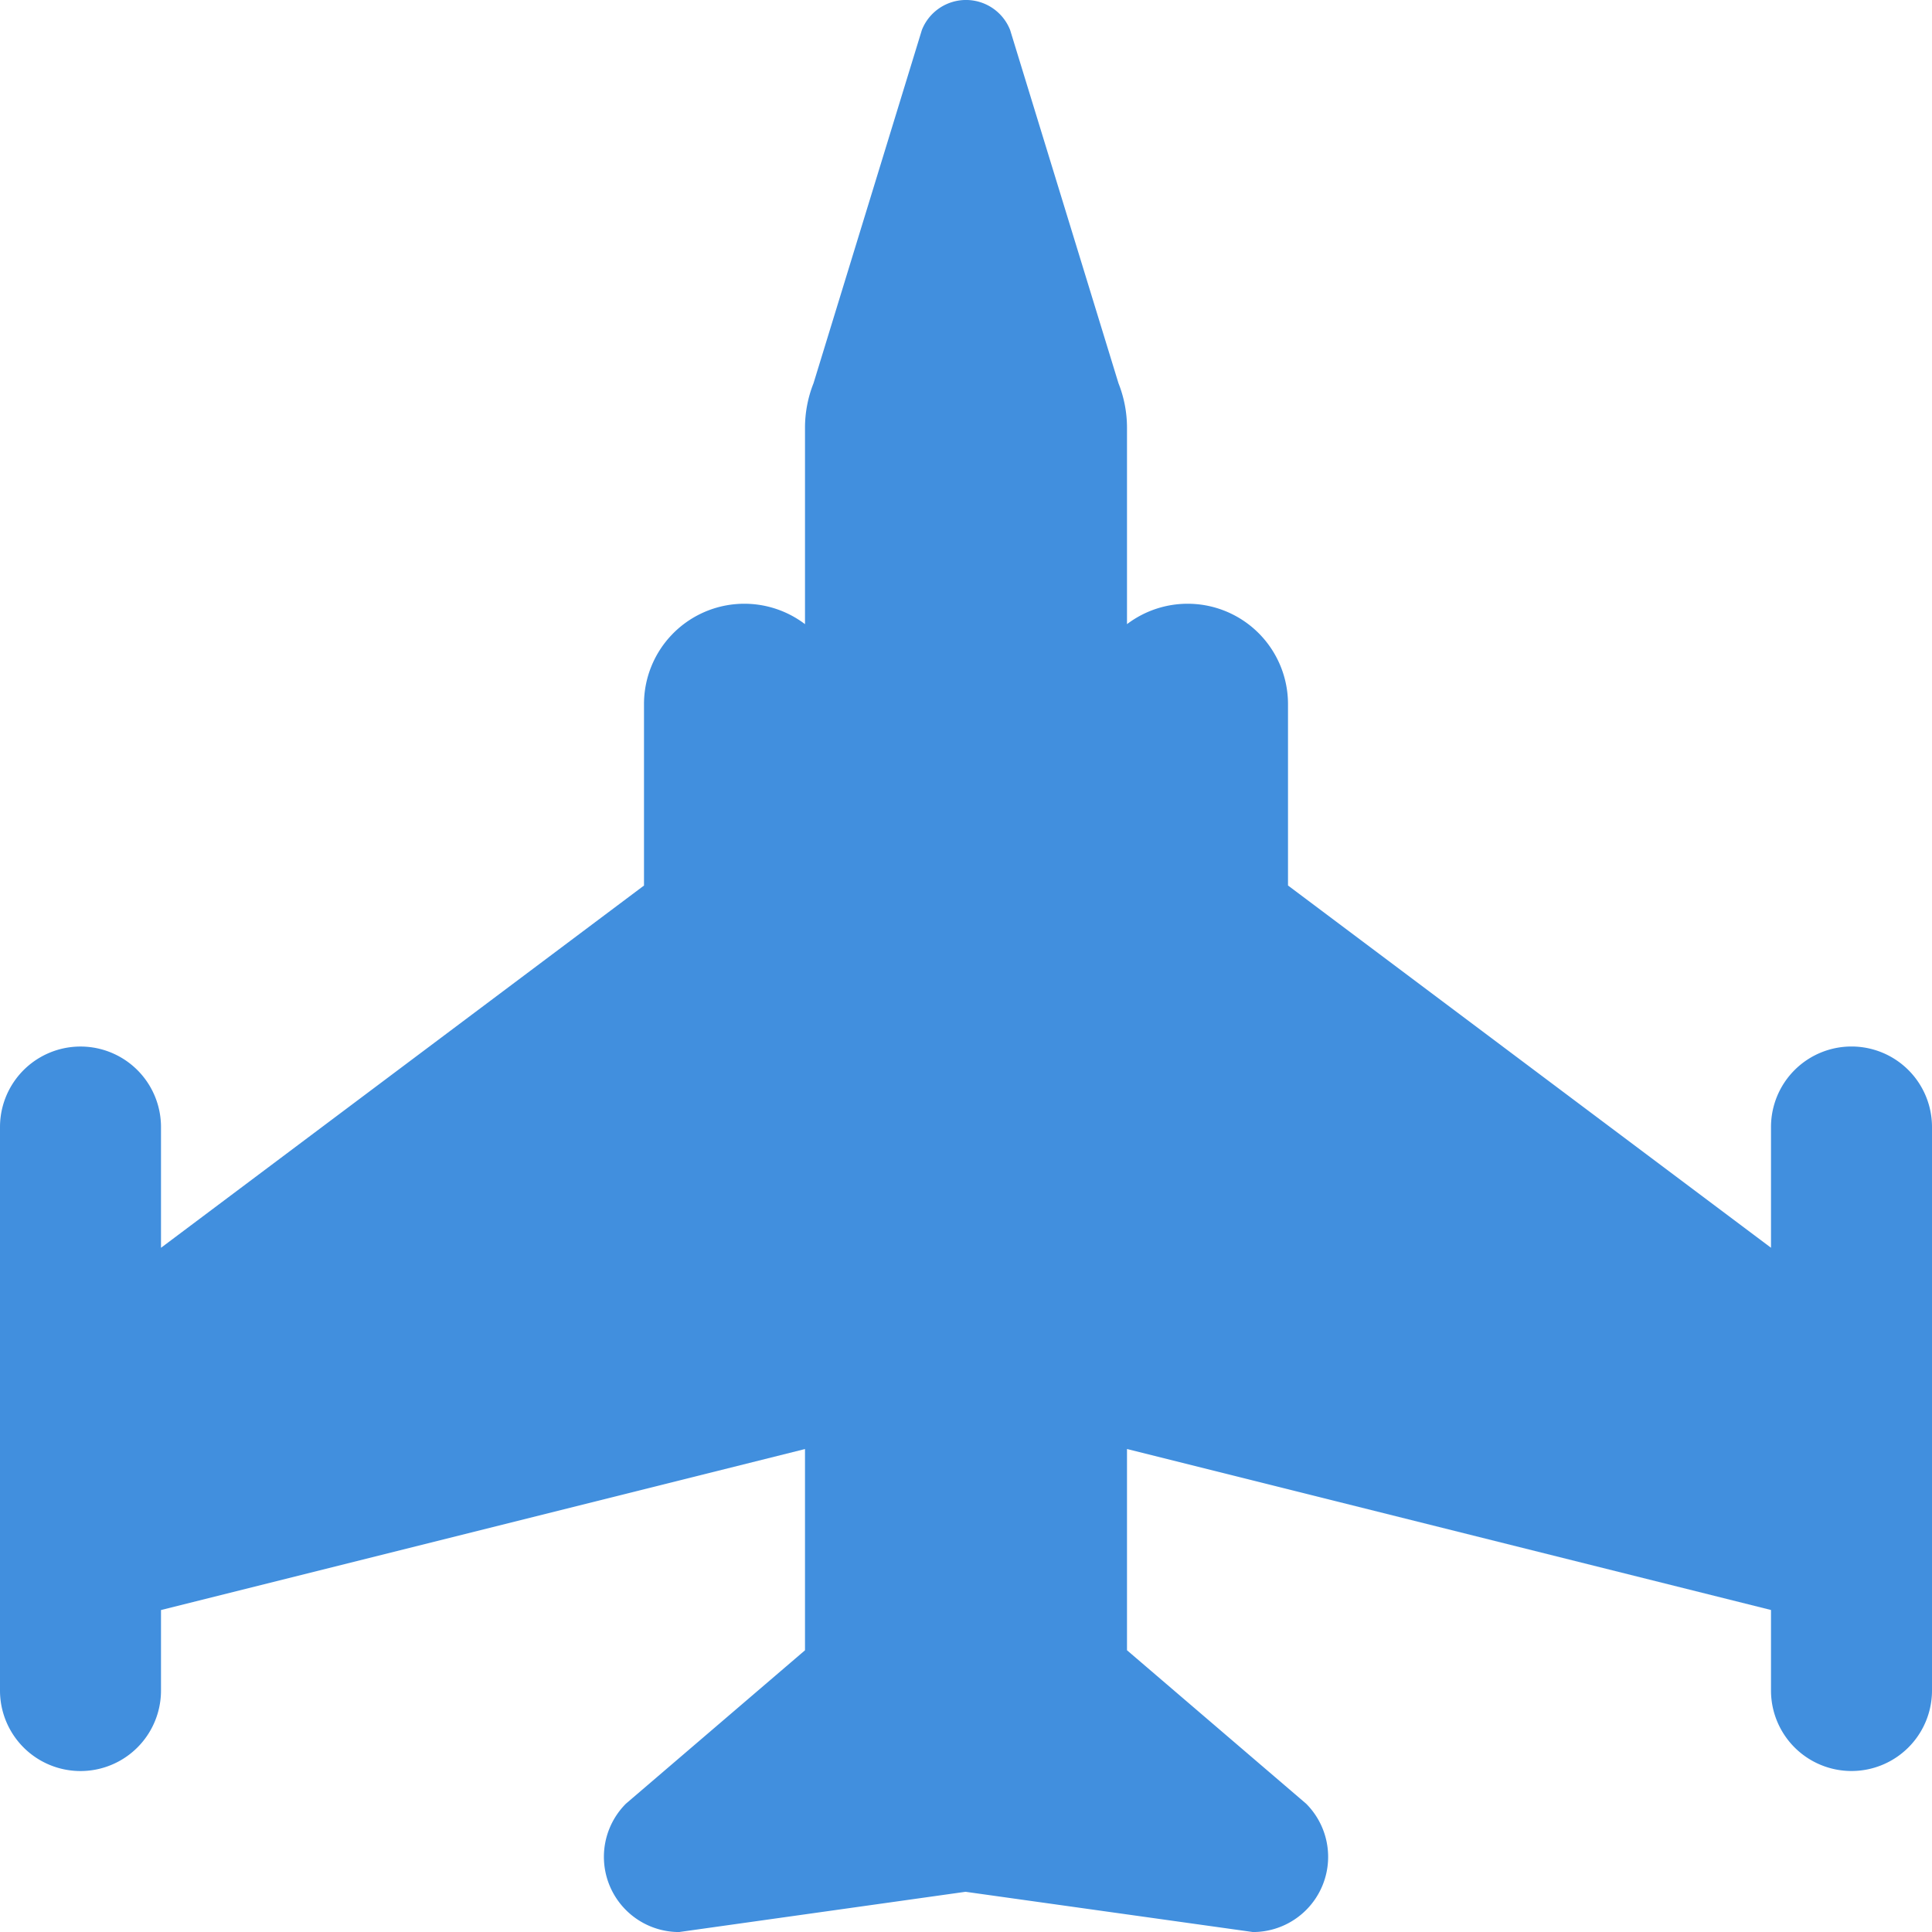 <svg xmlns="http://www.w3.org/2000/svg" viewBox="0 0 48 48"><defs><style>.cls-1{fill:#418fde;}</style></defs><title>Asset 890</title><g id="Layer_2" data-name="Layer 2"><g id="Icons"><path class="cls-1" d="M46,26a2,2,0,0,0-2,2v3l-12-9V17.48A2.493,2.493,0,0,0,28,15.507V10.63a3,3,0,0,0-.212-1.109L25.096.744a1.179,1.179,0,0,0-2.192,0L20.212,9.521A3,3,0,0,0,20,10.63v4.877a2.493,2.493,0,0,0-4,1.973v4.521l-12,9v-3a2,2,0,0,0-4,0v14a2,2,0,0,0,4,0v-2l16-4v5l-4.449,3.811a1.868,1.868,0,0,0,1.321,3.189l7.117-1,7.14,1a1.868,1.868,0,0,0,1.321-3.189L28,41v-5l16,4v2a2,2,0,1,0,4,0v-14A2,2,0,0,0,46,26Z"/></g></g></svg>